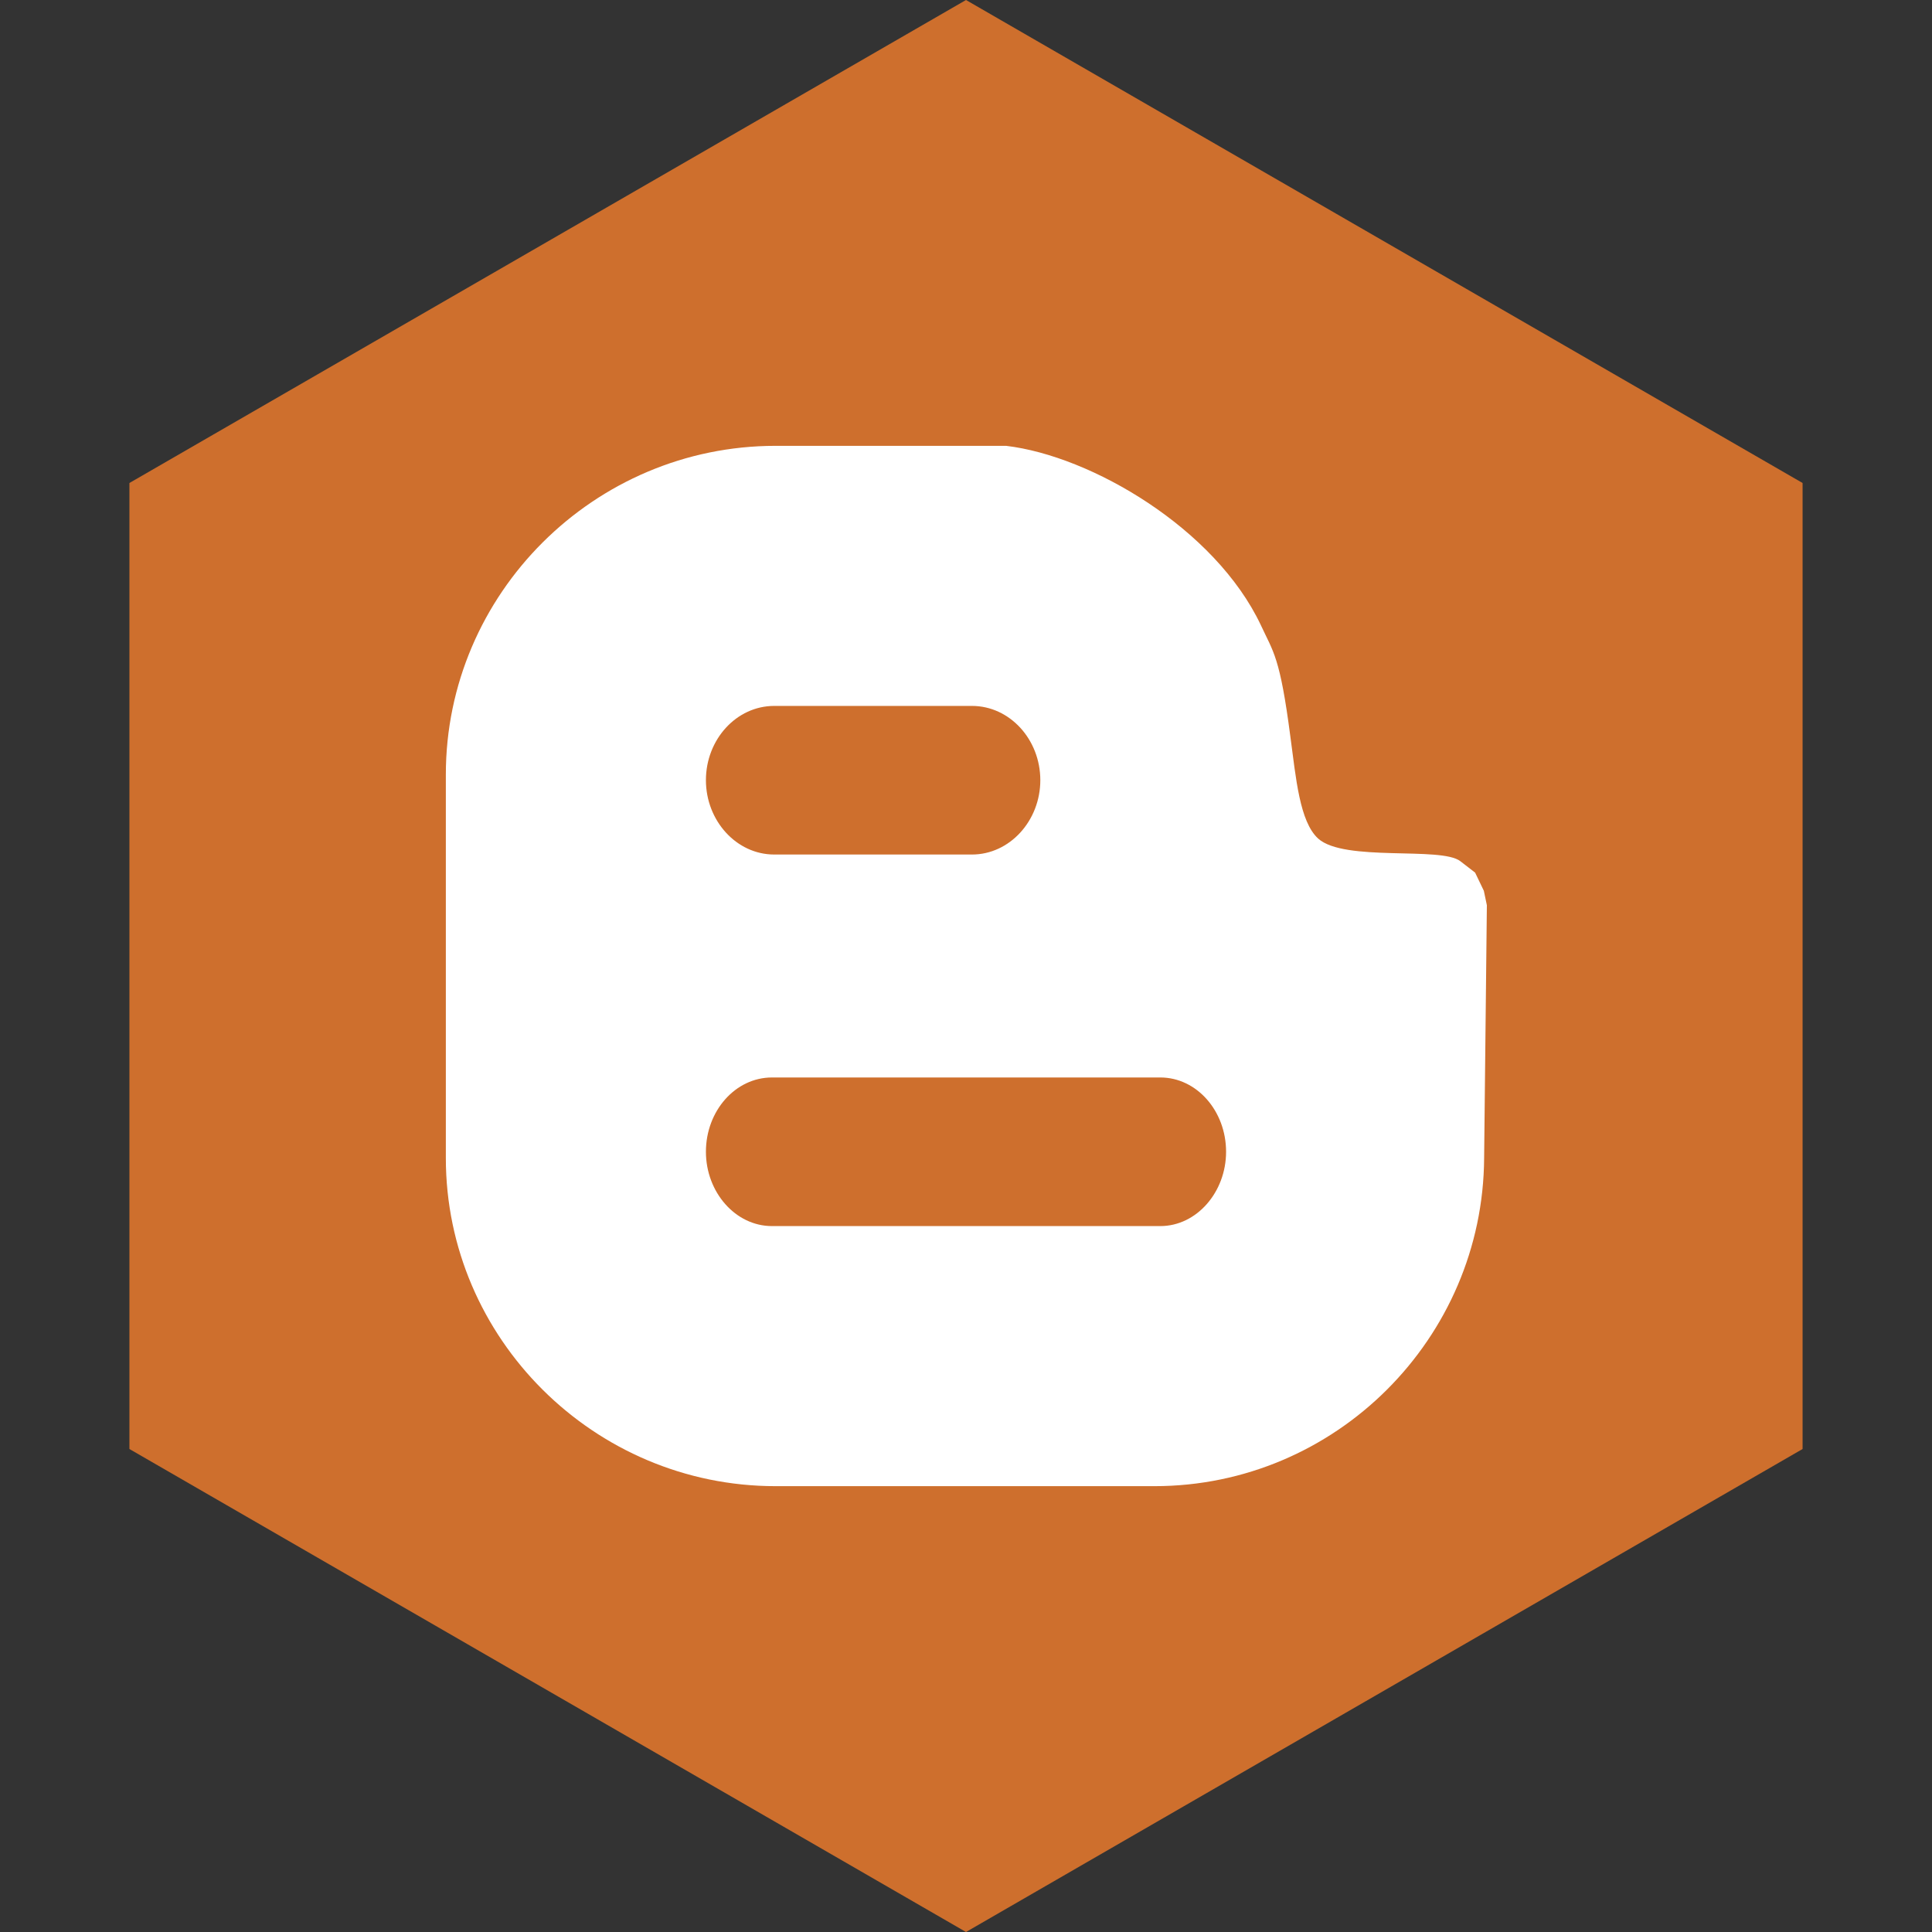 <?xml version="1.0" ?><svg height="60px" version="1.1" viewBox="0 0 60 60" width="60px" xmlns="http://www.w3.org/2000/svg" xmlns:sketch="http://www.bohemiancoding.com/sketch/ns" xmlns:xlink="http://www.w3.org/1999/xlink"><rect x="0" y="0" width="60" height="60" fill="#333333" stroke="none"/><title/><desc/><defs/><g fill="none" fill-rule="evenodd" id="soical" stroke="none" stroke-width="1"><g id="social" transform="translate(-273, -538)"><g id="slices" transform="translate(173, 138)"/><g fill="#CE6F2D" id="hexagon-flat" transform="translate(173, 138)"><polygon id="Polygon-41" points="130 400 155.981 415 155.981 445 130 460 104.019 445 104.019 415 "/></g><g fill="#FFFFFF" id="icon" transform="translate(182, 150)"><path d="M137.091,423.963 L137.176,416.113 L137.082,415.664 L136.811,415.1 L136.353,414.746 C135.759,414.279 132.747,414.777 131.935,414.041 C131.36,413.515 131.248,412.167 131.074,410.88 C130.75,408.388 130.546,408.258 130.156,407.413 C128.737,404.412 124.889,402.158 122.246,401.846 L115.085,401.846 C109.452,401.846 104.846,406.442 104.846,412.055 L104.846,423.963 C104.846,429.565 109.452,434.154 115.085,434.154 L126.85,434.154 C132.483,434.154 137.059,429.565 137.091,423.963 Z M115.044,409.923 L121.185,409.923 C122.358,409.923 123.308,410.964 123.308,412.229 C123.308,413.489 122.358,414.538 121.185,414.538 L115.044,414.538 C113.871,414.538 112.923,413.489 112.923,412.229 C112.923,410.964 113.871,409.923 115.044,409.923 L115.044,409.923 Z M112.923,423.769 C112.923,422.499 113.839,421.462 114.973,421.462 L127.036,421.462 C128.162,421.462 129.077,422.499 129.077,423.769 C129.077,425.023 128.162,426.077 127.036,426.077 L114.973,426.077 C113.839,426.077 112.923,425.023 112.923,423.769 L112.923,423.769 Z" id="blogger"/></g></g></g></svg>